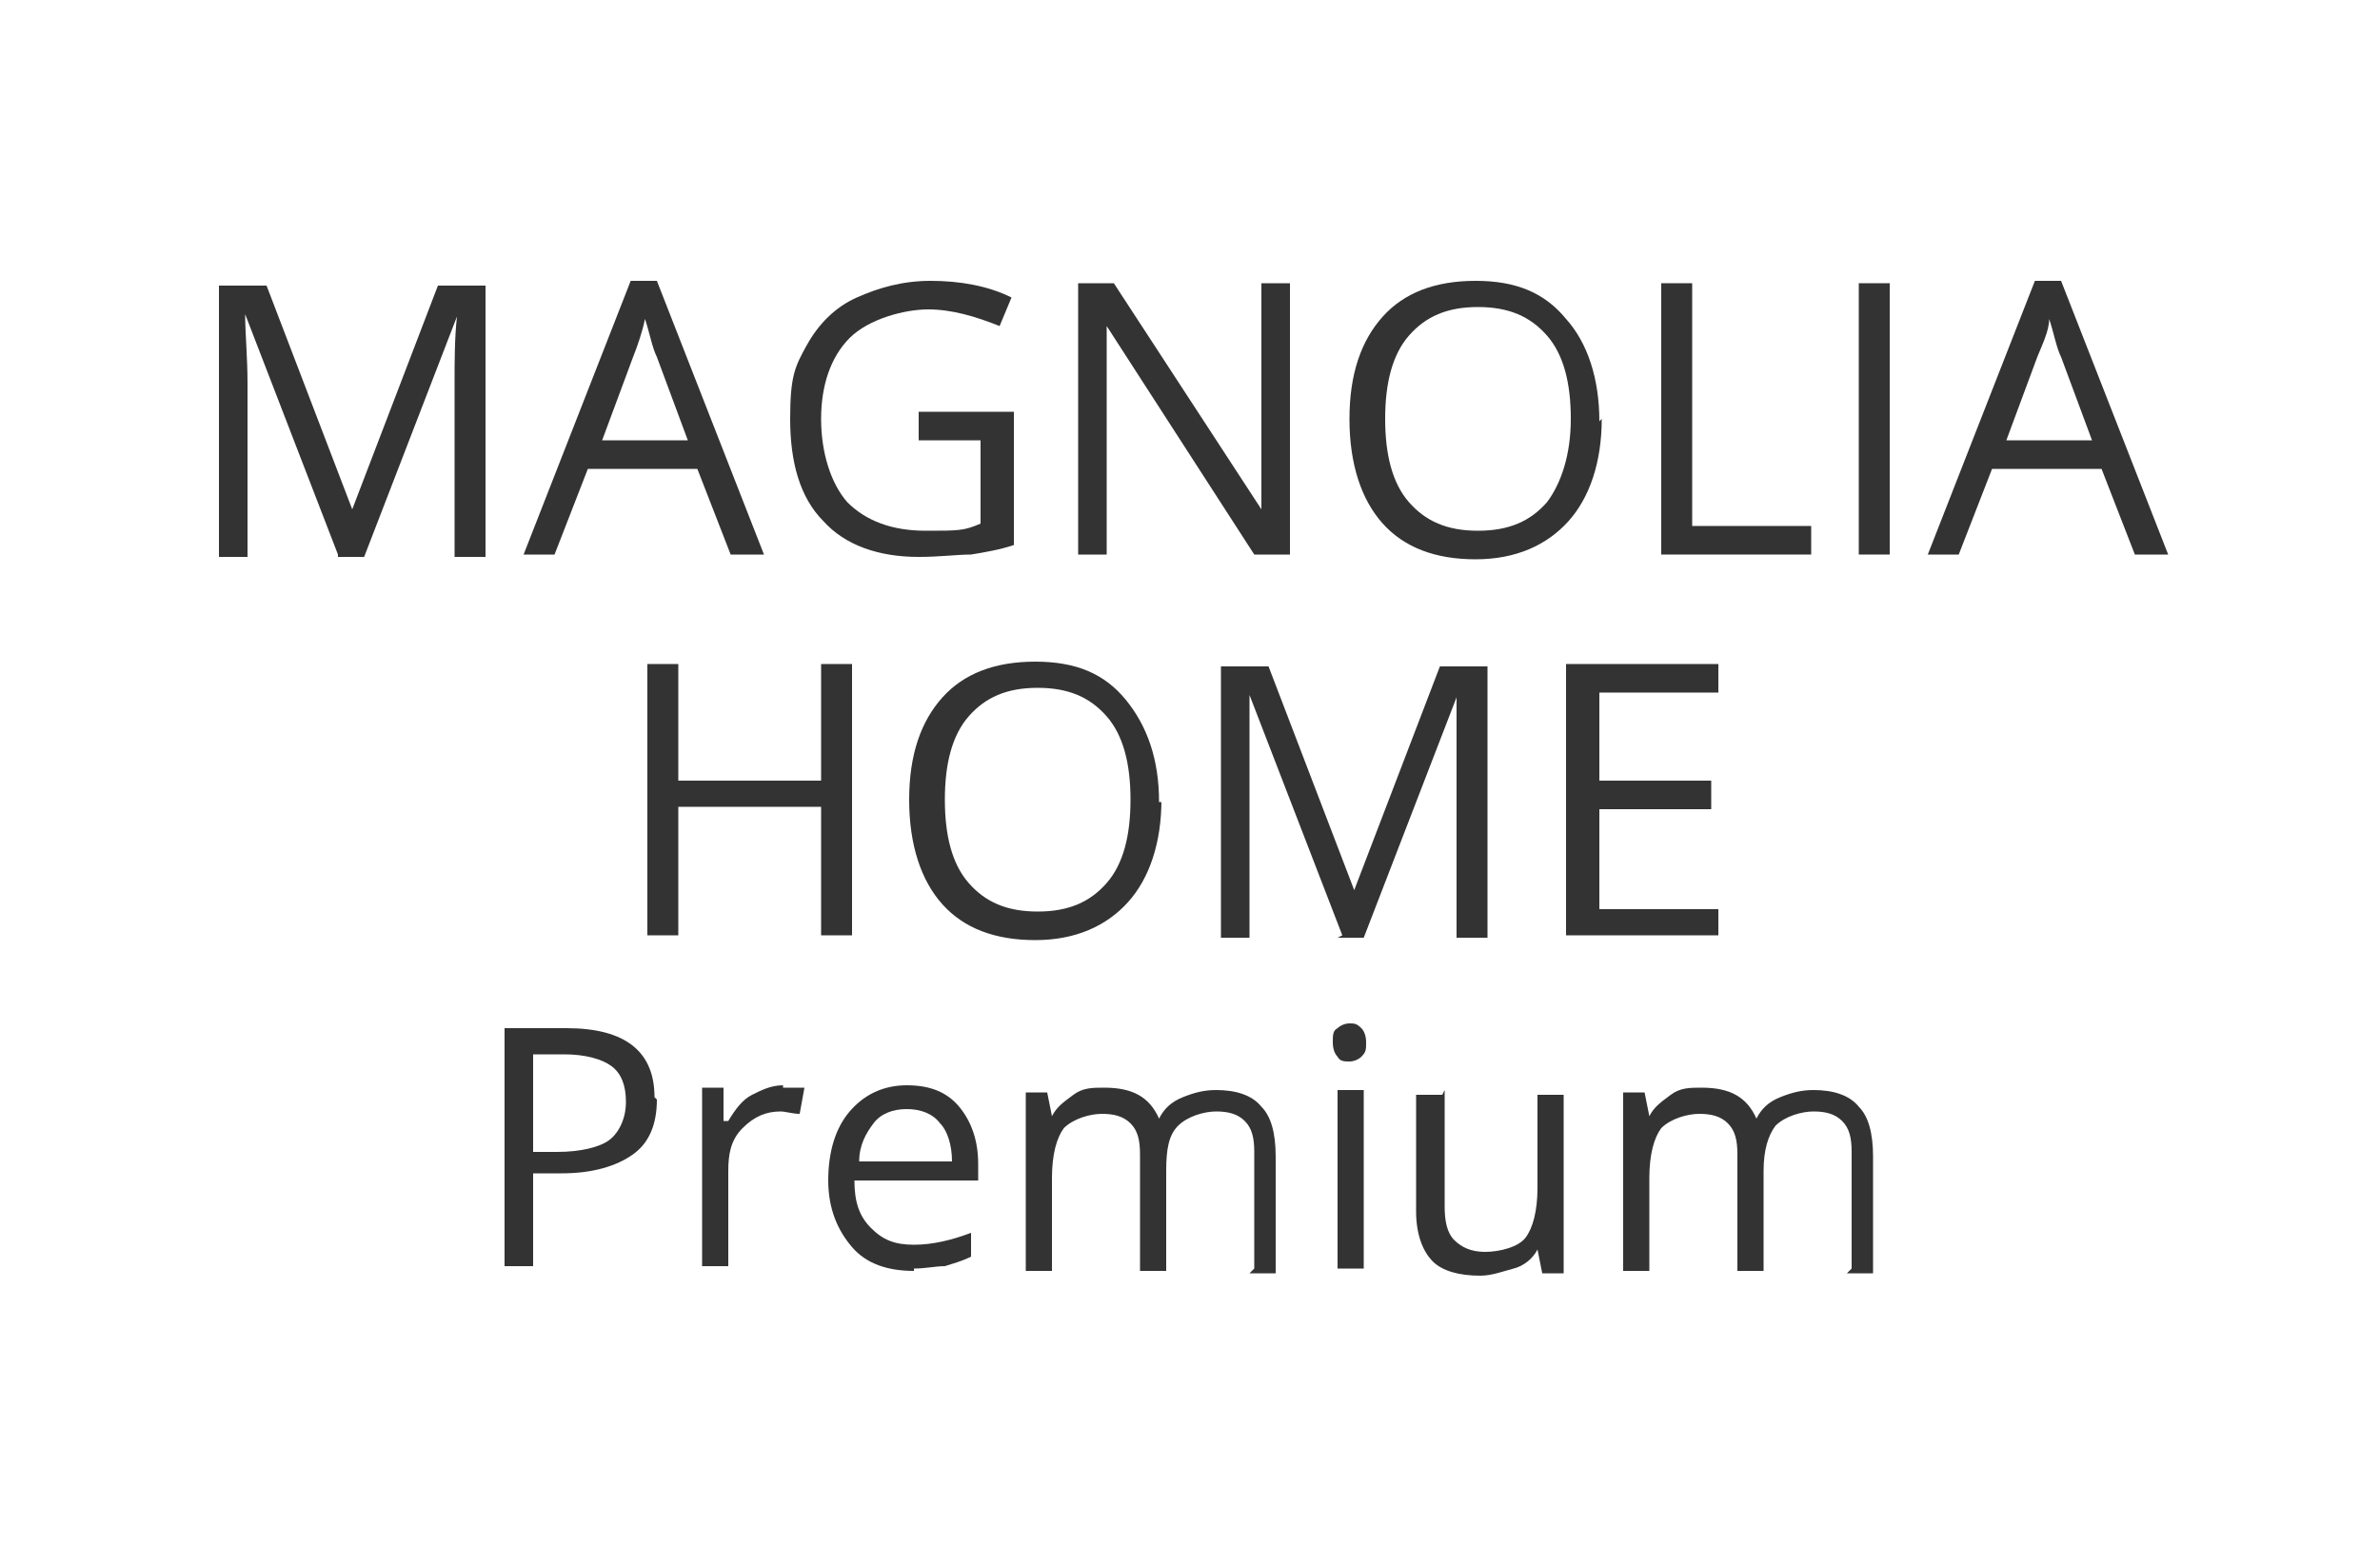 <?xml version="1.0" encoding="utf-8"?>
<svg xmlns="http://www.w3.org/2000/svg" version="1.1" viewBox="0 0 100 65">
  <defs>
    <style>
      .cls-1 {
        isolation: isolate;
      }

      .cls-2 {
        fill: #333;
      }
    </style>
  </defs>
  
  <g>
    <g id="Layer_1">
      <g data-name="Layer_1" id="Layer_1-2">
        <g>
          <path class="cls-2" d="M14.2,23.3l-3.9-10.1h0c0,.8.1,1.8.1,2.9v7.3h-1.2v-11.4h2l3.6,9.4h0l3.6-9.4h2v11.4h-1.3v-7.4c0-.8,0-1.8.1-2.7h0l-3.9,10.1h-1.1Z"/>
          <path class="cls-2" d="M30.7,23.3l-1.4-3.6h-4.6l-1.4,3.6h-1.3l4.5-11.5h1.1l4.5,11.5h-1.4ZM28.9,18.5l-1.3-3.5c-.2-.4-.3-1-.5-1.6-.1.5-.3,1.1-.5,1.6l-1.3,3.5h3.7-.1Z"/>
          <path class="cls-2" d="M38.7,17.3h3.9v5.6c-.6.2-1.2.3-1.8.4-.6,0-1.3.1-2.2.1-1.7,0-3.1-.5-4-1.5-1-1-1.4-2.5-1.4-4.3s.2-2.2.7-3.1c.5-.9,1.2-1.6,2.1-2s1.9-.7,3.1-.7,2.4.2,3.4.7l-.5,1.2c-1-.4-2-.7-3-.7s-2.5.4-3.3,1.2-1.2,2-1.2,3.4.4,2.7,1.1,3.5c.8.8,1.9,1.2,3.3,1.2s1.6,0,2.3-.3v-3.5h-2.6v-1.2h.1Z"/>
          <path class="cls-2" d="M54.2,23.3h-1.5l-6.2-9.6h0c0,1.1,0,2.2,0,3.1v6.5h-1.2v-11.4h1.5l6.2,9.5h0v-9.5h1.2v11.4h0Z"/>
          <path class="cls-2" d="M67.3,17.6c0,1.8-.5,3.3-1.4,4.3-.9,1-2.2,1.6-3.9,1.6s-3-.5-3.9-1.5-1.4-2.5-1.4-4.4.5-3.3,1.4-4.3,2.2-1.5,3.9-1.5,2.9.5,3.8,1.6c.9,1,1.4,2.5,1.4,4.3h0ZM58.2,17.6c0,1.5.3,2.7,1,3.5s1.6,1.2,2.9,1.2,2.2-.4,2.9-1.2c.6-.8,1-2,1-3.5s-.3-2.7-1-3.5-1.6-1.2-2.9-1.2-2.2.4-2.9,1.2-1,2-1,3.5h0Z"/>
          <path class="cls-2" d="M69.8,23.3v-11.4h1.3v10.2h5v1.2h-6.4,0Z"/>
          <path class="cls-2" d="M78.1,23.3v-11.4h1.3v11.4h-1.3Z"/>
          <path class="cls-2" d="M89.7,23.3l-1.4-3.6h-4.6l-1.4,3.6h-1.3l4.5-11.5h1.1l4.5,11.5s-1.4,0-1.4,0ZM87.9,18.5l-1.3-3.5c-.2-.4-.3-1-.5-1.6,0,.5-.3,1.1-.5,1.6l-1.3,3.5h3.7,0Z"/>
        </g>
        <g>
          <path class="cls-2" d="M35.8,39.3h-1.3v-5.4h-6v5.4h-1.3v-11.4h1.3v4.9h6v-4.9h1.3v11.4Z"/>
          <path class="cls-2" d="M48.8,33.6c0,1.8-.5,3.3-1.4,4.3s-2.2,1.6-3.9,1.6-3-.5-3.9-1.5-1.4-2.5-1.4-4.4.5-3.3,1.4-4.3,2.2-1.5,3.9-1.5,2.9.5,3.8,1.6,1.4,2.5,1.4,4.3h.1ZM39.7,33.6c0,1.5.3,2.7,1,3.5s1.6,1.2,2.9,1.2,2.2-.4,2.9-1.2,1-2,1-3.5-.3-2.7-1-3.5-1.6-1.2-2.9-1.2-2.2.4-2.9,1.2-1,2-1,3.5h0Z"/>
          <path class="cls-2" d="M56.4,39.3l-3.9-10.1h0c0,.8,0,1.8,0,2.9v7.3h-1.2v-11.4h2l3.6,9.4h0l3.6-9.4h2v11.4h-1.3v-7.4c0-.8,0-1.8,0-2.7h0l-3.9,10.1h-1.1,0Z"/>
          <path class="cls-2" d="M72.2,39.3h-6.4v-11.4h6.4v1.2h-5v3.7h4.7v1.2h-4.7v4.2h5v1.2h0Z"/>
        </g>
        <g class="cls-1">
          <g class="cls-1">
            <path class="cls-2" d="M27.6,46.2c0,1-.3,1.8-1,2.3-.7.5-1.7.8-3,.8h-1.2v3.9h-1.2v-10h2.6c2.5,0,3.7,1,3.7,2.9ZM22.4,48.4h1c1,0,1.8-.2,2.2-.5s.7-.9.7-1.6-.2-1.2-.6-1.5-1.1-.5-2-.5h-1.3v4.1Z"/>
            <path class="cls-2" d="M32.9,45.7c.3,0,.6,0,.9,0l-.2,1.1c-.3,0-.6-.1-.8-.1-.6,0-1.1.2-1.6.7s-.6,1.1-.6,1.8v4h-1.1v-7.5h.9v1.4h.2c.3-.5.6-.9,1-1.1s.8-.4,1.3-.4Z"/>
            <path class="cls-2" d="M38.4,53.4c-1.1,0-2-.3-2.6-1s-1-1.6-1-2.8.3-2.2.9-2.9,1.4-1.1,2.4-1.1,1.7.3,2.2.9c.5.6.8,1.4.8,2.4v.7h-5.2c0,.9.2,1.5.7,2s1,.7,1.8.7,1.6-.2,2.4-.5v1c-.4.2-.8.3-1.1.4-.4,0-.8.1-1.3.1ZM38.1,46.6c-.6,0-1.1.2-1.4.6s-.6.9-.6,1.6h3.9c0-.7-.2-1.3-.5-1.6-.3-.4-.8-.6-1.4-.6Z"/>
            <path class="cls-2" d="M52.7,53.3v-4.9c0-.6-.1-1-.4-1.3-.3-.3-.7-.4-1.2-.4s-1.2.2-1.6.6-.5,1-.5,1.9v4.2h-1.1v-4.9c0-.6-.1-1-.4-1.3-.3-.3-.7-.4-1.2-.4s-1.2.2-1.6.6c-.3.4-.5,1.1-.5,2.1v3.9h-1.1v-7.5h.9l.2,1h0c.2-.4.5-.6.9-.9s.8-.3,1.3-.3c1.2,0,1.9.4,2.3,1.3h0c.2-.4.5-.7,1-.9s.9-.3,1.4-.3c.8,0,1.5.2,1.9.7.4.4.6,1.1.6,2.1v4.9h-1.1Z"/>
            <path class="cls-2" d="M56,43.8c0-.3,0-.5.2-.6.1-.1.3-.2.5-.2s.3,0,.5.2c.1.1.2.3.2.6s0,.4-.2.6c-.1.1-.3.2-.5.2s-.4,0-.5-.2c-.1-.1-.2-.3-.2-.6ZM57.3,53.3h-1.1v-7.5h1.1v7.5Z"/>
            <path class="cls-2" d="M60.7,45.8v4.9c0,.6.1,1.1.4,1.4.3.3.7.5,1.3.5s1.4-.2,1.7-.6.5-1.1.5-2.1v-3.9h1.1v7.5h-.9l-.2-1h0c-.2.4-.6.7-1,.8s-.9.3-1.4.3c-.9,0-1.6-.2-2-.6s-.7-1.1-.7-2.1v-4.9h1.1Z"/>
            <path class="cls-2" d="M77.8,53.3v-4.9c0-.6-.1-1-.4-1.3-.3-.3-.7-.4-1.2-.4s-1.2.2-1.6.6c-.3.4-.5,1-.5,1.9v4.2h-1.1v-4.9c0-.6-.1-1-.4-1.3-.3-.3-.7-.4-1.2-.4s-1.2.2-1.6.6c-.3.4-.5,1.1-.5,2.1v3.9h-1.1v-7.5h.9l.2,1h0c.2-.4.5-.6.9-.9s.8-.3,1.3-.3c1.2,0,1.9.4,2.3,1.3h0c.2-.4.5-.7,1-.9s.9-.3,1.4-.3c.8,0,1.5.2,1.9.7.4.4.6,1.1.6,2.1v4.9h-1.1Z"/>
          </g>
        </g>
      </g>
    </g>
  </g>
</svg>